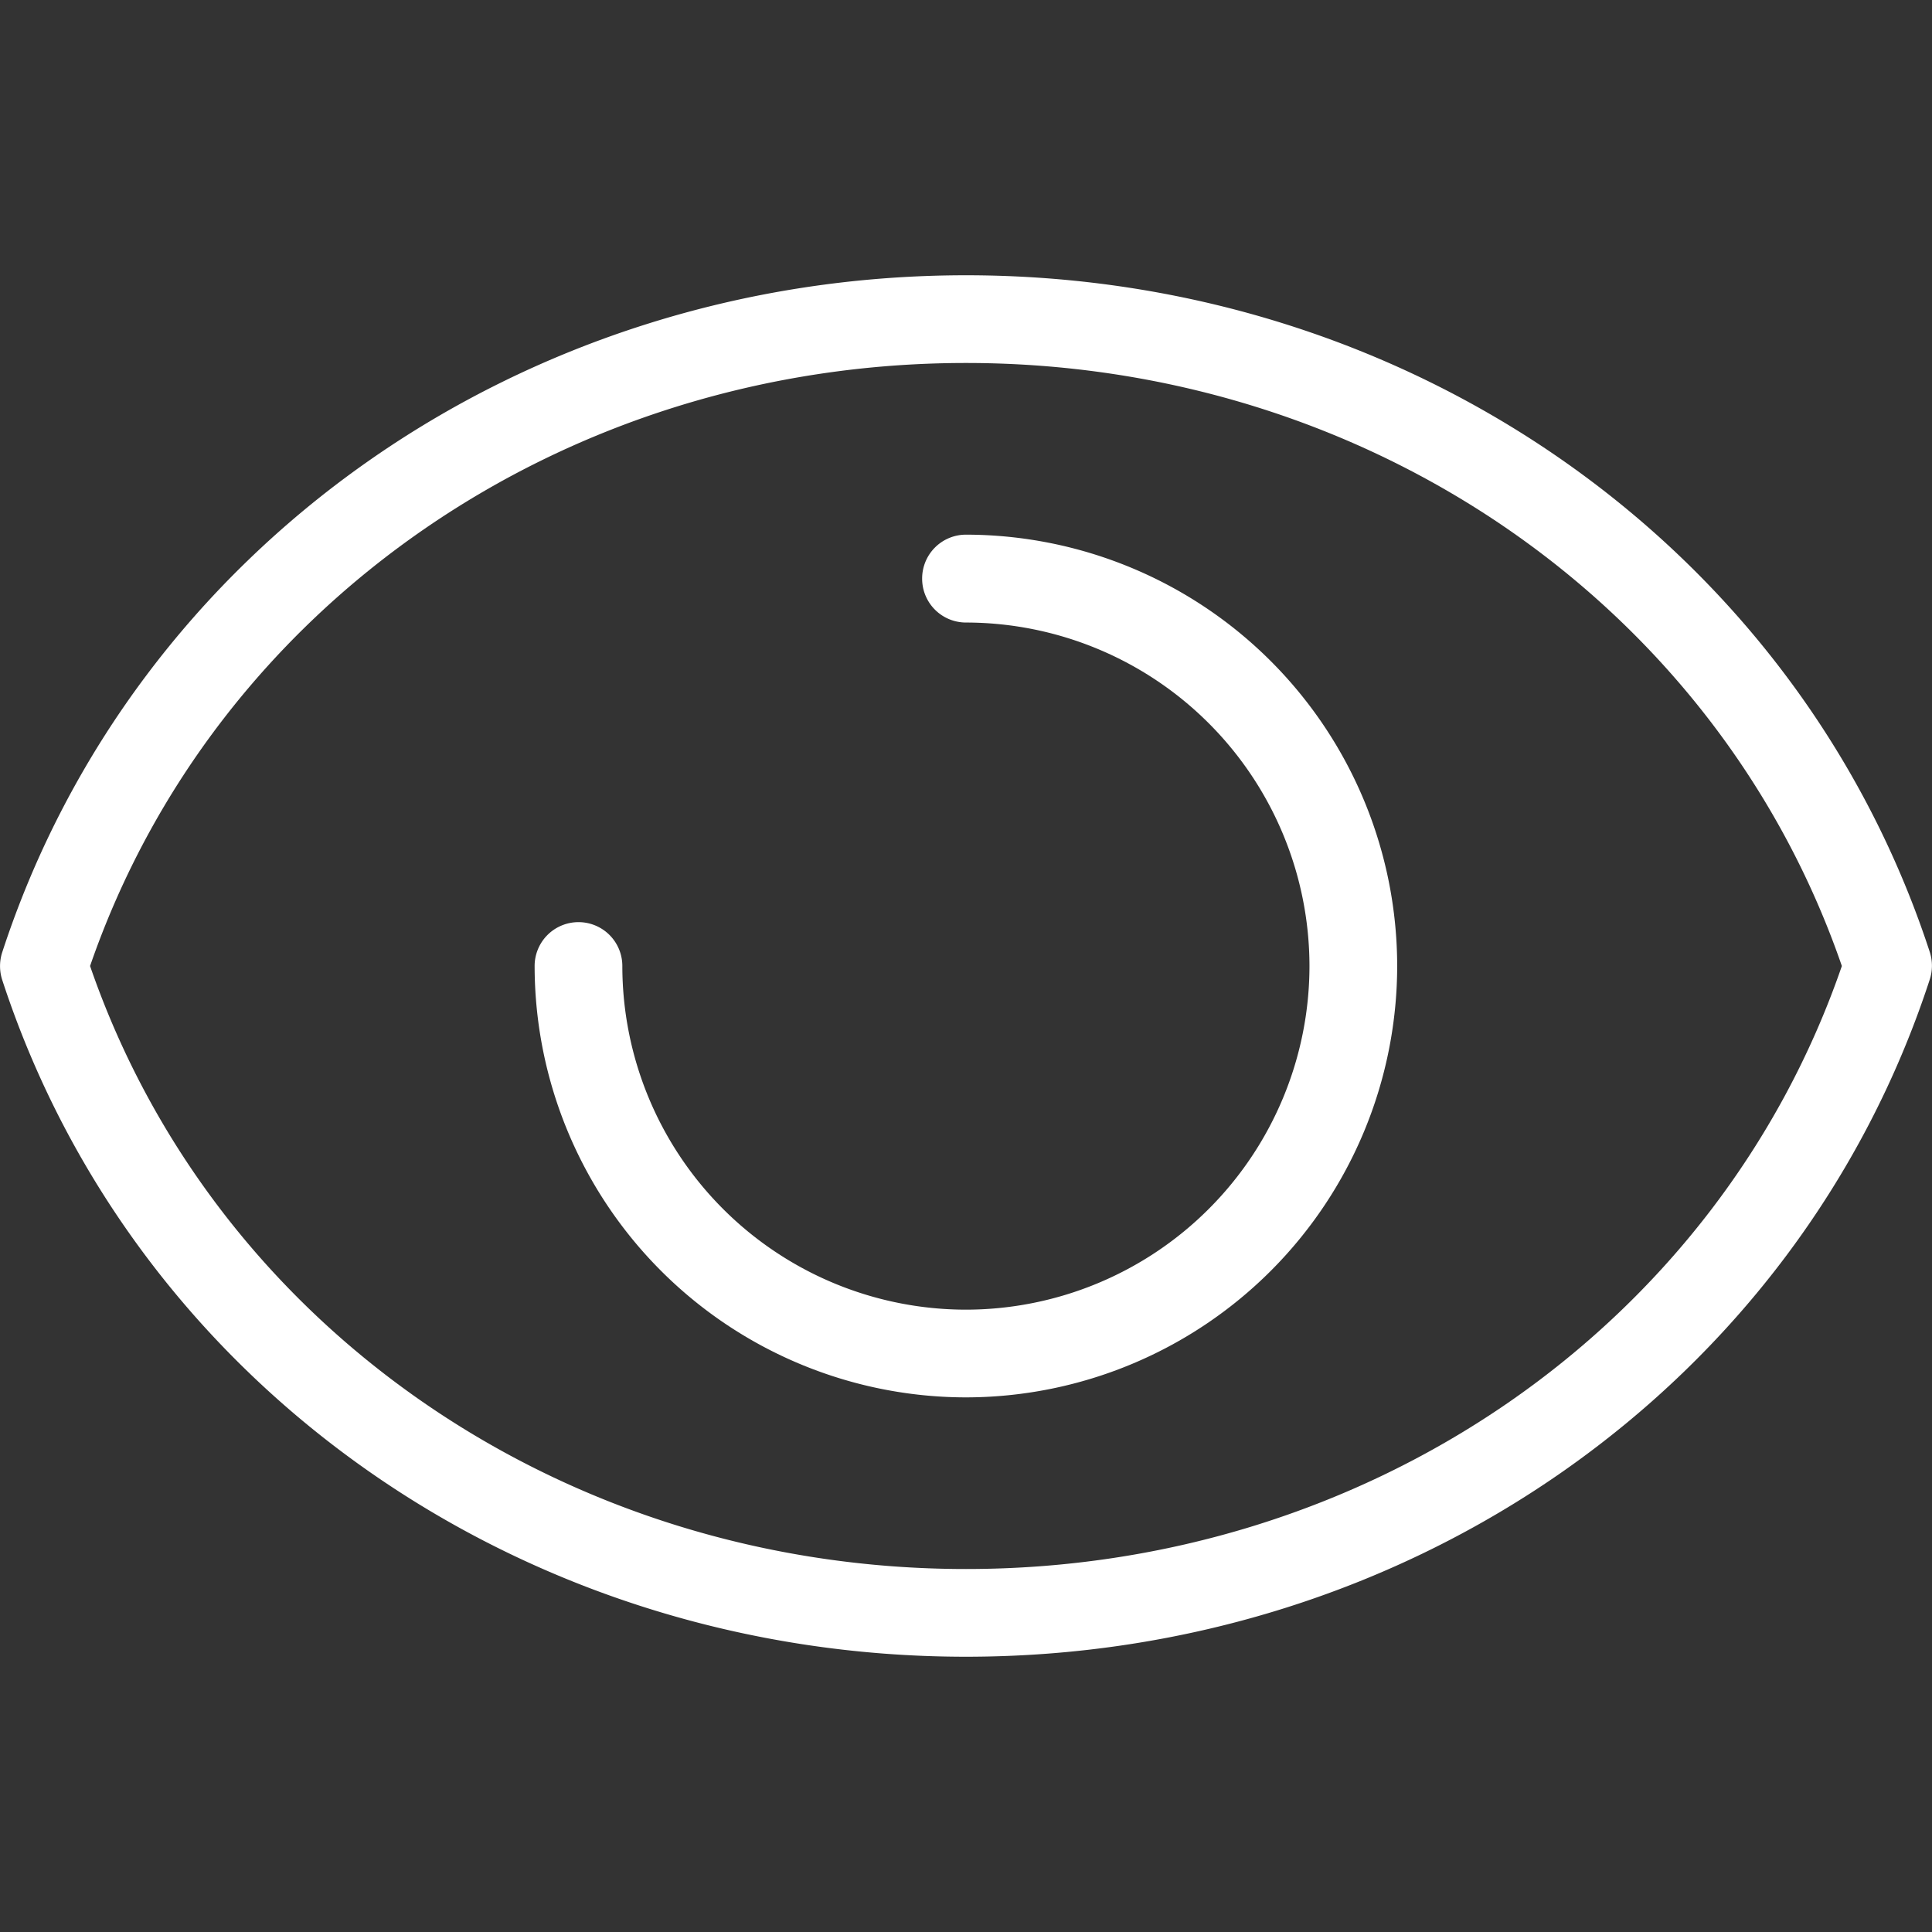 <svg xmlns="http://www.w3.org/2000/svg" xmlns:xlink="http://www.w3.org/1999/xlink" width="50" height="50" viewBox="0 0 50 50">
  <rect x="0" y="0" width="50" height="50" fill="#333333" stroke="none"/>
  <defs>
    <clipPath id="clip-path">
      <path id="Path_604" data-name="Path 604" d="M0-47.951H50v-50H0Z" transform="translate(0 97.951)" fill="#fff"/>
    </clipPath>
  </defs>
  <g id="Group_1284" data-name="Group 1284" transform="translate(0 0)" clip-path="url(#clip-path)">
    <g id="Group_1282" data-name="Group 1282" transform="translate(0 7.124)">
      <path id="Path_602" data-name="Path 602" d="M-2.236-17.143C.987-7.793,10.047-1.537,20.433-1.537S39.878-7.793,43.1-17.143c-3.225-9.35-12.285-15.606-22.668-15.606S.99-26.493-2.236-17.143M20.433.733C8.932.733-1.092-6.31-4.512-16.79a1.162,1.162,0,0,1,0-.7C-1.09-27.976,8.935-35.019,20.433-35.019S41.955-27.976,45.377-17.5a1.154,1.154,0,0,1,0,.7C41.957-6.31,31.933.733,20.433.733" transform="translate(4.567 35.019)" fill="#fff"/>
    </g>
    <g id="Group_1283" data-name="Group 1283" transform="translate(13.836 13.841)">
      <path id="Path_603" data-name="Path 603" d="M-10.706-21.408A11.176,11.176,0,0,1-21.87-32.572a1.135,1.135,0,0,1,1.135-1.135A1.134,1.134,0,0,1-19.6-32.572a8.9,8.9,0,0,0,8.894,8.894,8.9,8.9,0,0,0,8.889-8.894,8.9,8.9,0,0,0-8.889-8.889A1.134,1.134,0,0,1-11.841-42.6a1.134,1.134,0,0,1,1.135-1.135A11.171,11.171,0,0,1,.453-32.572,11.174,11.174,0,0,1-10.706-21.408" transform="translate(21.87 43.731)" fill="#fff"/>
    </g>
  </g>
</svg>
